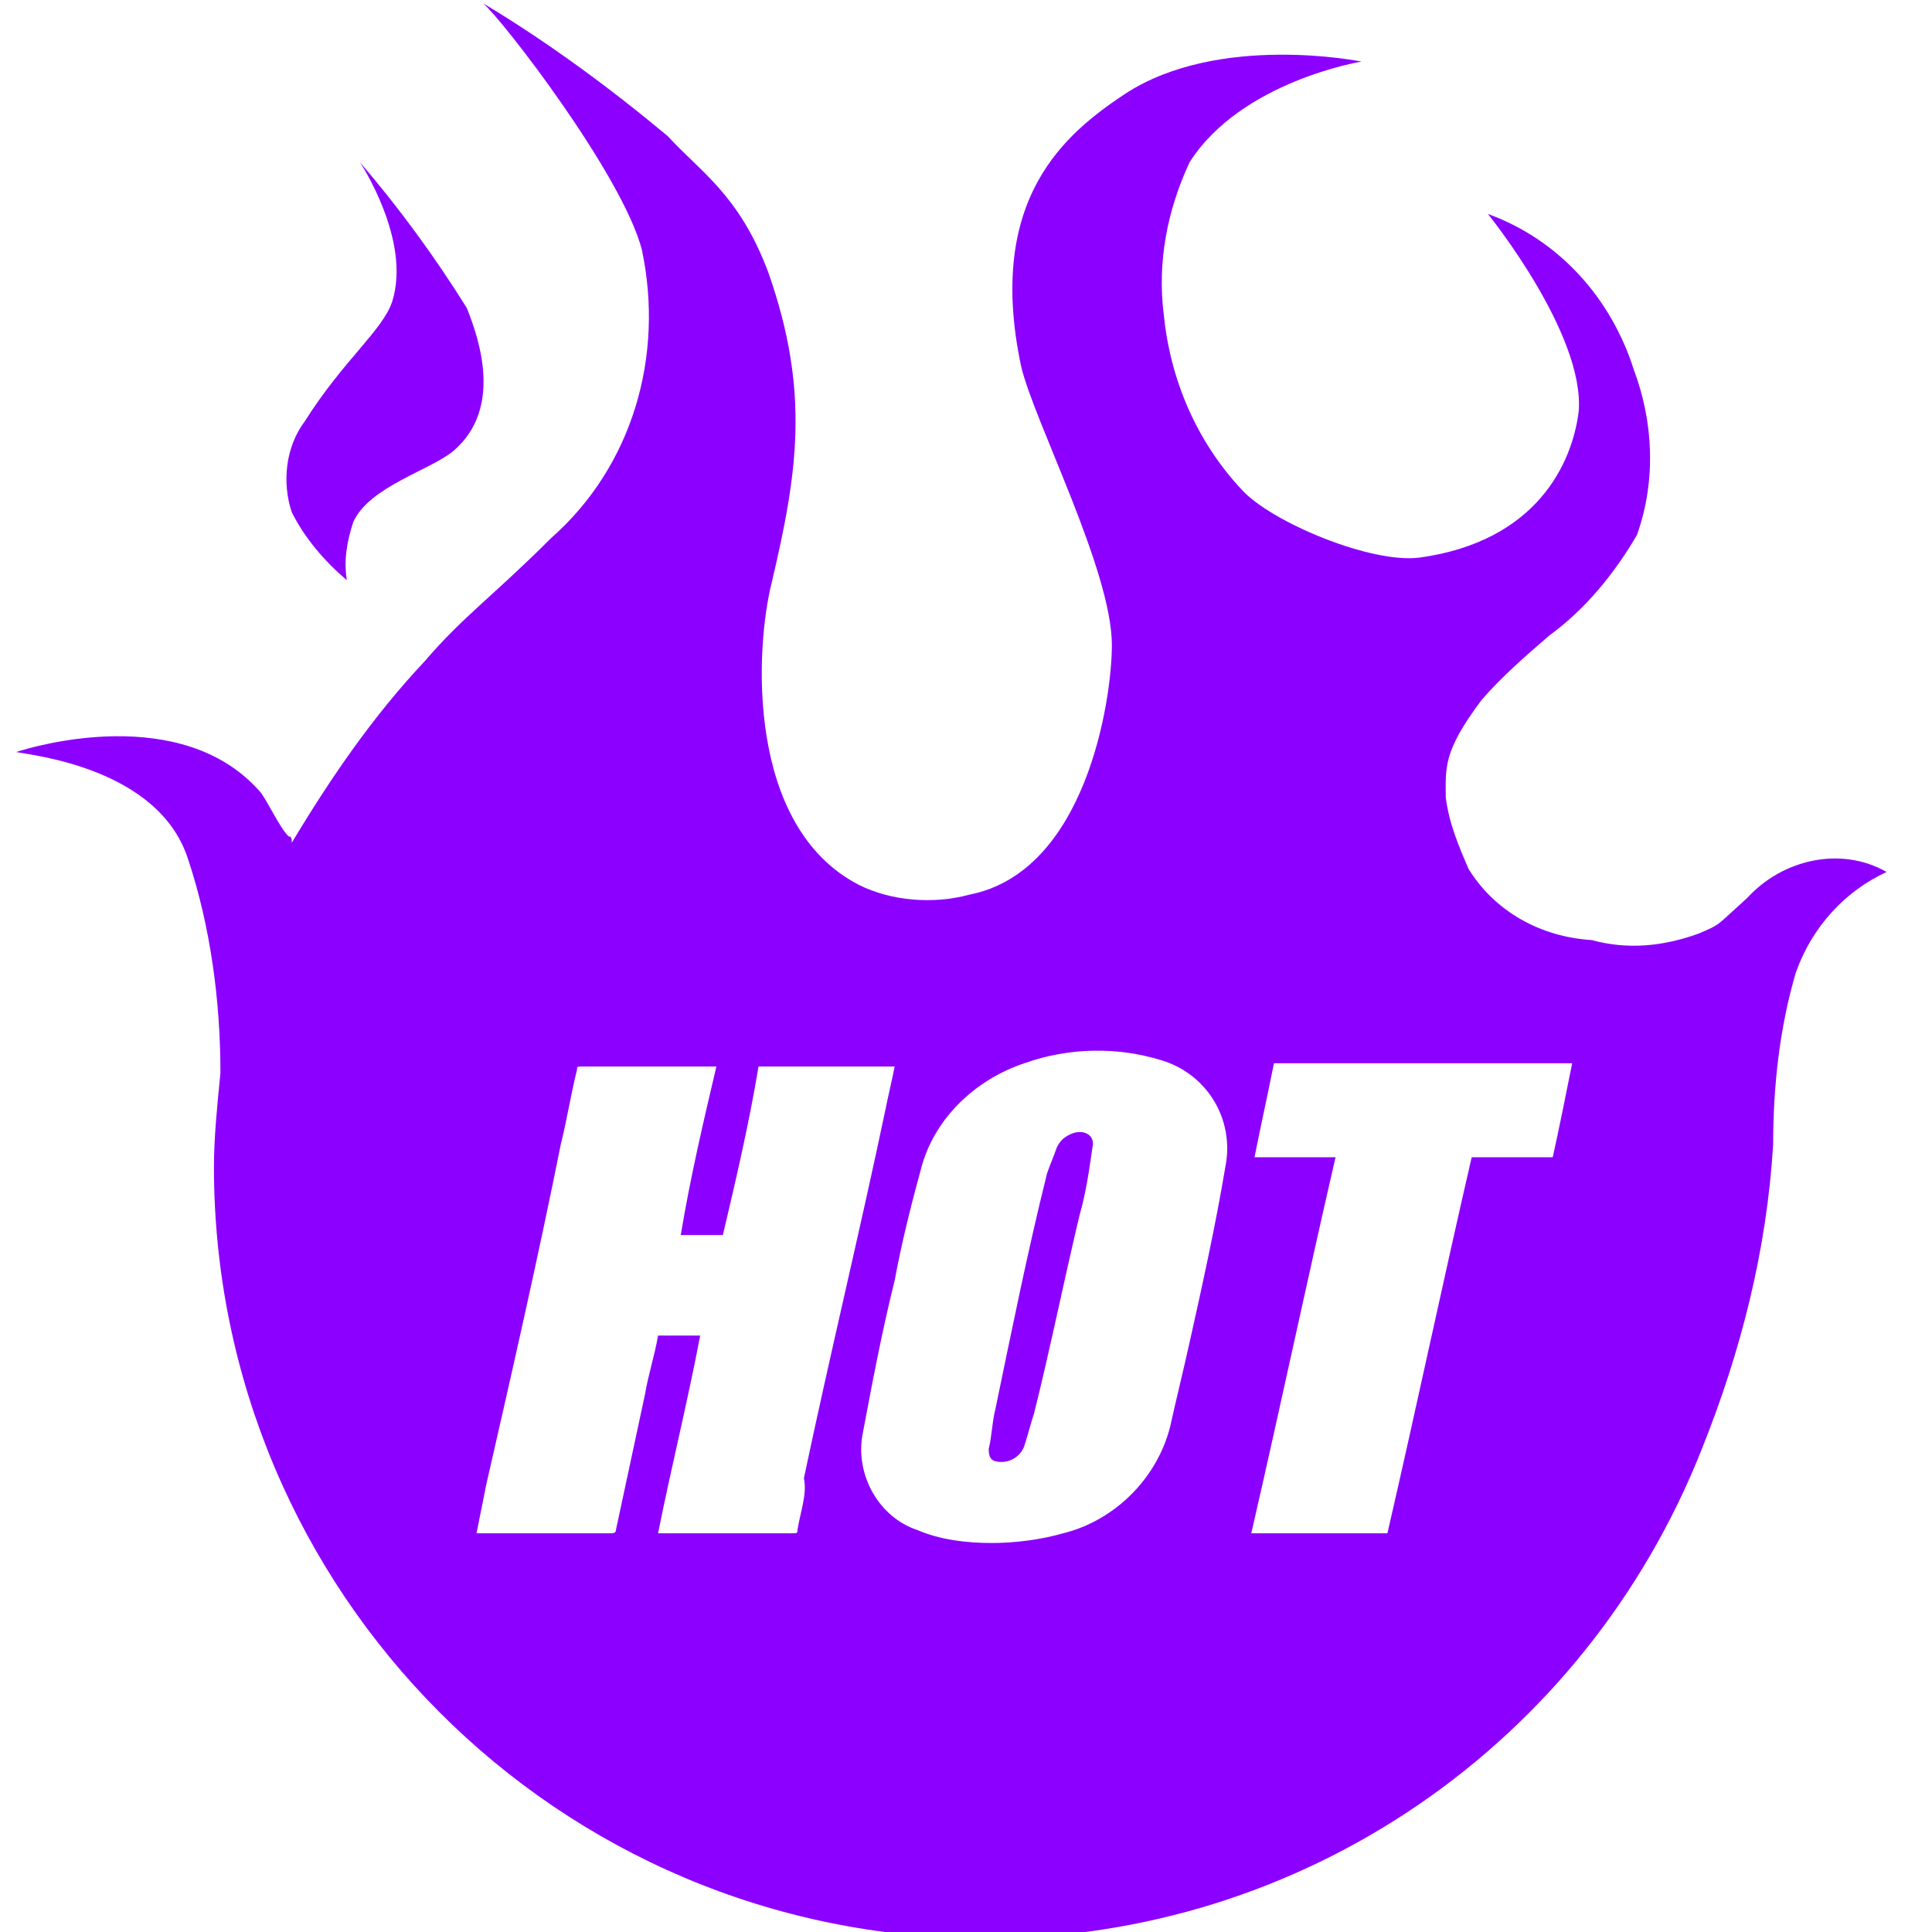 <svg enable-background="new 0 0 59.6 59.6" viewBox="0 0 59.6 59.6" xmlns="http://www.w3.org/2000/svg"><g fill="#8C00FF"><path d="m33 35c-.2.1-.3.2-.4.4-.1.3-.2.5-.3.8-.6 2.4-1.1 4.9-1.6 7.3-.1.4-.1.8-.2 1.2 0 .3.1.4.4.4s.6-.2.7-.5.2-.7.3-1c.5-2 .9-4 1.4-6.1.2-.7.3-1.4.4-2.1.1-.4-.3-.6-.7-.4z"/><path d="m53.9 27.7c-1 .9-.8.8-1.5 1.1-1.1.4-2.2.5-3.3.2-1.6-.1-3-.9-3.8-2.2-.3-.7-.6-1.4-.7-2.2 0-.9-.1-1.4 1.1-3 .6-.7 1.4-1.4 2.1-2 1.1-.8 2-1.9 2.7-3.1.6-1.7.5-3.5-.1-5.1-.7-2.2-2.3-4-4.5-4.8 0 0 3 3.7 2.8 6.1-.2 1.6-1.3 4-4.9 4.5-1.5.2-4.6-1.1-5.5-2.1-1.4-1.5-2.2-3.4-2.4-5.4-.2-1.6.1-3.2.8-4.7 1.6-2.5 5.3-3.1 5.3-3.1s-4.4-.9-7.3 1c-1.8 1.2-4.3 3.2-3.2 8.4.4 1.7 2.8 6.3 2.8 8.6 0 1.7-.8 7-4.4 7.7-1.1.3-2.4.2-3.4-.3-3.5-1.8-3.2-7.3-2.7-9.3.8-3.4 1.2-5.9-.1-9.6-.9-2.4-2.1-3.1-3.1-4.2-1.8-1.5-3.7-2.9-5.7-4.1.6.5 4.3 5.3 4.9 7.6.7 3.3-.3 6.7-2.8 8.9-1.8 1.8-2.7 2.4-3.9 3.8-1.6 1.7-2.9 3.6-4.1 5.6 0-.1 0-.2-.1-.2-.3-.3-.7-1.2-.9-1.4-2.4-2.7-6.9-1.4-7.5-1.2.5.1 4.4.5 5.3 3.3.7 2.1 1 4.4 1 6.6-.1 1-.2 2-.2 2.9 0 13.1 10.6 23.8 23.8 23.8 9.8 0 18.5-6 22.1-15.1 1.2-3 2-6.1 2.2-9.4 0-1.8.2-3.6.7-5.3.5-1.4 1.5-2.5 2.8-3.1-1.4-.8-3.2-.4-4.3.8zm-29.3 19.5c0 .1 0 .1-.2.1h-4-.1c.4-2 .9-4 1.3-6.1h-1.3c-.1.6-.3 1.2-.4 1.8-.3 1.4-.6 2.8-.9 4.2 0 .1-.1.1-.2.1h-4-.1c.1-.5.2-1 .3-1.5.8-3.5 1.6-7 2.3-10.5.2-.8.3-1.5.5-2.3 0-.1 0-.1.2-.1h4 .1c-.4 1.7-.8 3.4-1.1 5.2h1.3c.4-1.7.8-3.4 1.1-5.2h4.2c-.1.5-.2.9-.3 1.4-.8 3.8-1.7 7.5-2.5 11.3.1.5-.1 1-.2 1.6zm13.2-11.2c-.3 1.8-.7 3.6-1.1 5.4-.2.9-.4 1.7-.6 2.6-.4 1.6-1.7 2.9-3.3 3.3-.7.2-1.5.3-2.2.3-.8 0-1.6-.1-2.3-.4-1.2-.4-1.9-1.7-1.7-2.9.3-1.6.6-3.2 1-4.8.2-1.1.5-2.3.8-3.4.4-1.6 1.7-2.8 3.2-3.3 1.4-.5 2.9-.5 4.2-.1 1.4.4 2.3 1.8 2 3.3zm10.1-.3h-2.5c-.9 3.9-1.7 7.7-2.6 11.6h-4.2c.9-3.9 1.7-7.7 2.6-11.6h-2.5c.2-1 .4-1.9.6-2.9h9.2c-.2 1-.4 2-.6 2.9z"/><path d="m10.7 17.9c-.7-.6-1.3-1.3-1.7-2.1-.3-.9-.2-2 .4-2.8 1.2-1.9 2.4-2.8 2.7-3.7.6-1.9-1-4.3-1-4.3 1.2 1.4 2.3 2.9 3.3 4.5.4 1 1.1 3.1-.4 4.4-.7.6-2.6 1.1-3.1 2.2-.2.6-.3 1.2-.2 1.8z"/></g></svg>